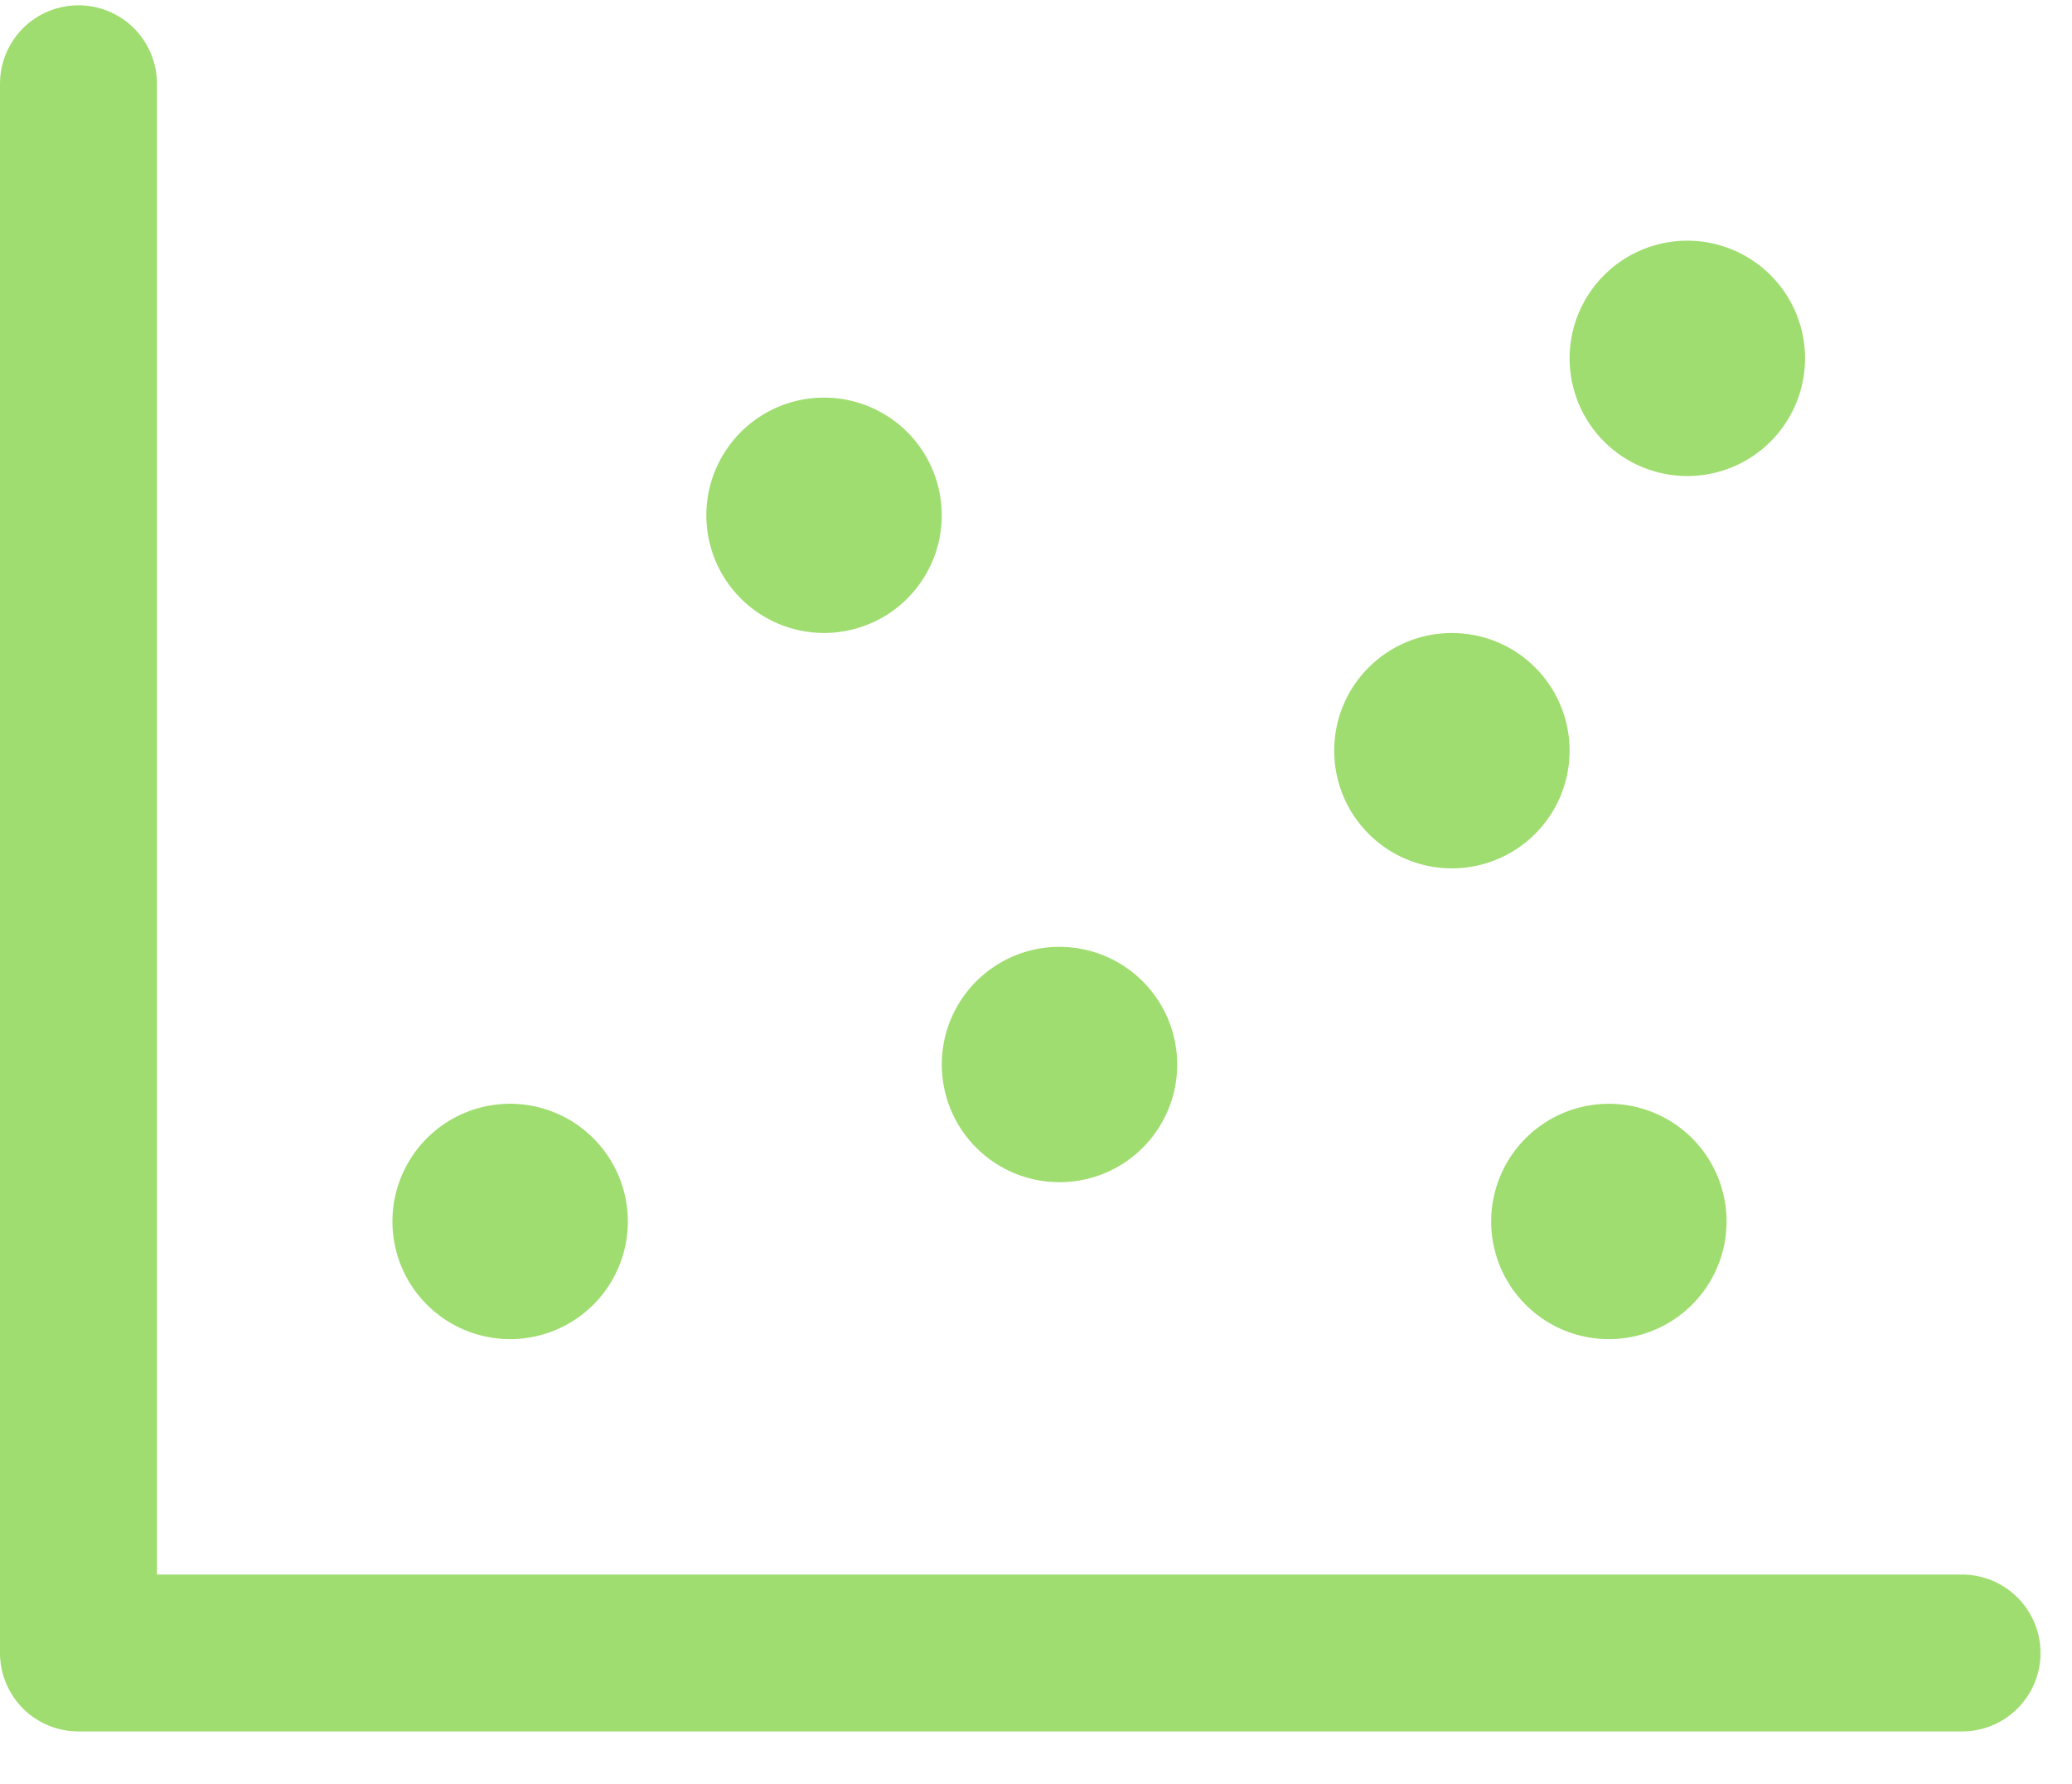 <svg width="36" height="31" viewBox="0 0 36 31" fill="none" xmlns="http://www.w3.org/2000/svg">
<path d="M35.453 28.727C35.453 29.088 35.309 29.435 35.053 29.691C34.797 29.947 34.451 30.09 34.089 30.09H1.364C1.002 30.09 0.655 29.947 0.399 29.691C0.144 29.435 0 29.088 0 28.727V1.455C0 1.094 0.144 0.747 0.399 0.491C0.655 0.235 1.002 0.092 1.364 0.092C1.725 0.092 2.072 0.235 2.328 0.491C2.583 0.747 2.727 1.094 2.727 1.455V27.363H34.089C34.451 27.363 34.797 27.507 35.053 27.762C35.309 28.018 35.453 28.365 35.453 28.727ZM18.408 20.545C18.813 20.545 19.208 20.425 19.544 20.201C19.881 19.976 20.143 19.656 20.298 19.283C20.453 18.909 20.493 18.498 20.414 18.101C20.335 17.704 20.14 17.34 19.854 17.054C19.568 16.768 19.204 16.573 18.807 16.494C18.41 16.415 17.999 16.455 17.625 16.61C17.252 16.765 16.932 17.027 16.707 17.364C16.483 17.7 16.363 18.095 16.363 18.5C16.363 19.042 16.578 19.563 16.962 19.946C17.345 20.33 17.866 20.545 18.408 20.545ZM14.317 11C14.722 11 15.117 10.88 15.454 10.656C15.79 10.431 16.052 10.111 16.207 9.738C16.362 9.364 16.402 8.953 16.323 8.556C16.244 8.159 16.05 7.795 15.764 7.509C15.478 7.223 15.113 7.028 14.716 6.949C14.32 6.87 13.908 6.91 13.535 7.065C13.161 7.22 12.841 7.482 12.617 7.819C12.392 8.155 12.272 8.55 12.272 8.955C12.272 9.497 12.488 10.018 12.871 10.401C13.255 10.785 13.775 11 14.317 11ZM8.863 23.272C9.268 23.272 9.663 23.152 9.999 22.928C10.336 22.703 10.598 22.384 10.753 22.01C10.908 21.636 10.948 21.225 10.869 20.828C10.79 20.431 10.595 20.067 10.309 19.781C10.023 19.495 9.659 19.3 9.262 19.221C8.865 19.142 8.454 19.183 8.08 19.337C7.707 19.492 7.387 19.754 7.163 20.091C6.938 20.427 6.818 20.823 6.818 21.227C6.818 21.77 7.033 22.29 7.417 22.673C7.8 23.057 8.321 23.272 8.863 23.272ZM25.226 15.091C25.63 15.091 26.026 14.971 26.362 14.746C26.699 14.521 26.961 14.202 27.116 13.828C27.27 13.455 27.311 13.043 27.232 12.647C27.153 12.25 26.958 11.885 26.672 11.599C26.386 11.313 26.022 11.118 25.625 11.04C25.228 10.961 24.817 11.001 24.443 11.156C24.07 11.311 23.75 11.573 23.525 11.909C23.3 12.246 23.181 12.641 23.181 13.046C23.181 13.588 23.396 14.108 23.78 14.492C24.163 14.876 24.683 15.091 25.226 15.091ZM29.317 8.273C29.721 8.273 30.117 8.153 30.453 7.928C30.789 7.704 31.051 7.384 31.206 7.011C31.361 6.637 31.402 6.226 31.323 5.829C31.244 5.432 31.049 5.068 30.763 4.782C30.477 4.496 30.112 4.301 29.716 4.222C29.319 4.143 28.908 4.183 28.534 4.338C28.16 4.493 27.841 4.755 27.616 5.091C27.391 5.428 27.271 5.823 27.271 6.228C27.271 6.77 27.487 7.291 27.87 7.674C28.254 8.058 28.774 8.273 29.317 8.273ZM25.908 21.227C25.908 21.632 26.028 22.027 26.252 22.363C26.477 22.7 26.797 22.962 27.17 23.117C27.544 23.271 27.955 23.312 28.352 23.233C28.749 23.154 29.113 22.959 29.399 22.673C29.685 22.387 29.88 22.023 29.959 21.626C30.038 21.229 29.997 20.818 29.843 20.444C29.688 20.071 29.426 19.751 29.089 19.526C28.753 19.302 28.358 19.182 27.953 19.182C27.411 19.182 26.89 19.397 26.507 19.781C26.123 20.164 25.908 20.685 25.908 21.227Z" fill="#A0DD70"/>
</svg>
